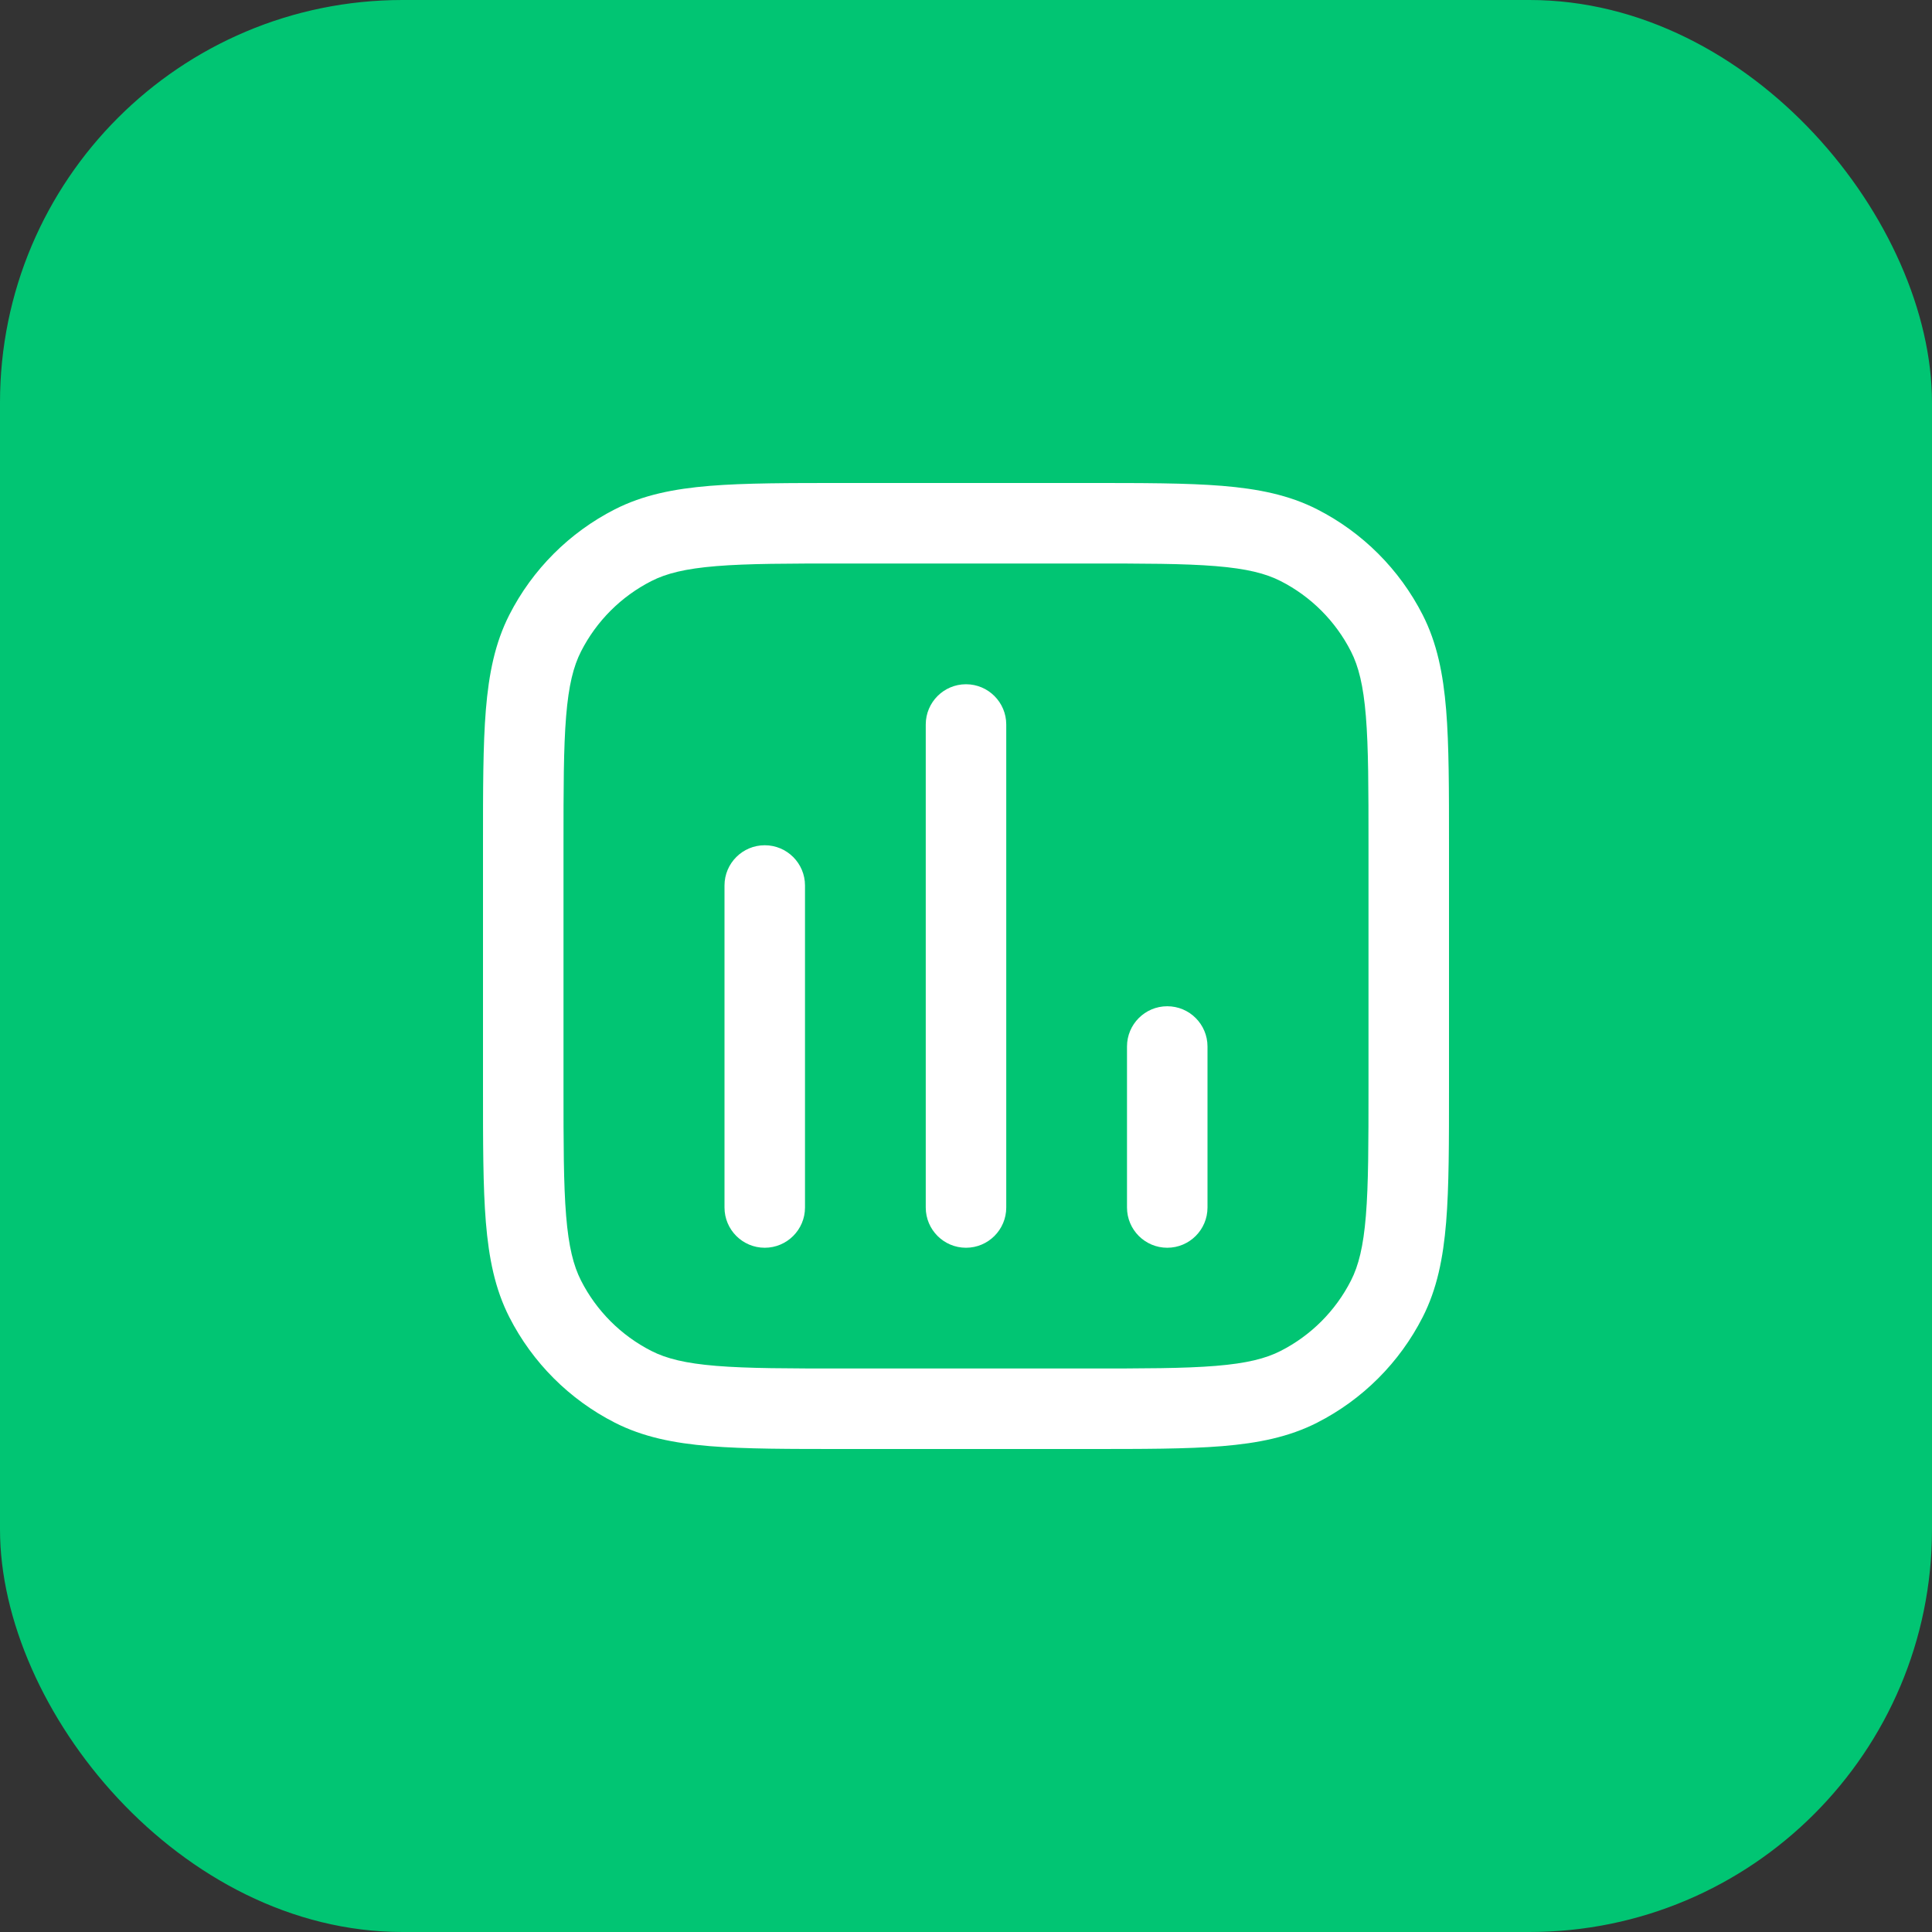 <svg width="48" height="48" viewBox="0 0 48 48" fill="none" xmlns="http://www.w3.org/2000/svg">
<rect x="0" y="0" width="48" height="48" fill="#333333" stroke="none"/>
<rect width="48" height="48" rx="10" fill="#01C573"/>
<g clip-path="url(#clip0_4838_37348)">
<path d="M15.73 34.455L16.184 33.564H16.184L15.73 34.455ZM13.545 32.27L14.436 31.816H14.436L13.545 32.27ZM34.455 32.27L33.564 31.816V31.816L34.455 32.27ZM32.27 34.455L31.816 33.564H31.816L32.27 34.455ZM32.27 13.545L31.816 14.436V14.436L32.27 13.545ZM34.455 15.73L33.564 16.184V16.184L34.455 15.73ZM15.73 13.545L16.184 14.436L15.73 13.545ZM13.545 15.73L14.436 16.184L13.545 15.73ZM23 30C23 30.552 23.448 31 24 31C24.552 31 25 30.552 25 30H24H23ZM25 18C25 17.448 24.552 17 24 17C23.448 17 23 17.448 23 18H24H25ZM18 30C18 30.552 18.448 31 19 31C19.552 31 20 30.552 20 30H19H18ZM20 22C20 21.448 19.552 21 19 21C18.448 21 18 21.448 18 22H19H20ZM28 30C28 30.552 28.448 31 29 31C29.552 31 30 30.552 30 30H29H28ZM30 26C30 25.448 29.552 25 29 25C28.448 25 28 25.448 28 26H29H30ZM21 13V14H27V13V12H21V13ZM35 21H34V27H35H36V21H35ZM27 35V34H21V35V36H27V35ZM13 27H14V21H13H12V27H13ZM21 35V34C19.583 34 18.581 33.999 17.797 33.935C17.026 33.872 16.554 33.753 16.184 33.564L15.73 34.455L15.276 35.346C15.975 35.702 16.739 35.855 17.635 35.929C18.518 36.001 19.616 36 21 36V35ZM13 27H12C12 28.384 11.999 29.482 12.071 30.365C12.145 31.261 12.298 32.025 12.654 32.724L13.545 32.27L14.436 31.816C14.247 31.446 14.128 30.974 14.065 30.203C14.001 29.419 14 28.417 14 27H13ZM15.73 34.455L16.184 33.564C15.431 33.181 14.819 32.569 14.436 31.816L13.545 32.27L12.654 32.724C13.229 33.853 14.147 34.771 15.276 35.346L15.73 34.455ZM35 27H34C34 28.417 33.999 29.419 33.935 30.203C33.872 30.974 33.753 31.446 33.564 31.816L34.455 32.27L35.346 32.724C35.702 32.025 35.855 31.261 35.929 30.365C36.001 29.482 36 28.384 36 27H35ZM27 35V36C28.384 36 29.482 36.001 30.365 35.929C31.261 35.855 32.025 35.702 32.724 35.346L32.27 34.455L31.816 33.564C31.446 33.753 30.974 33.872 30.203 33.935C29.419 33.999 28.417 34 27 34V35ZM34.455 32.27L33.564 31.816C33.181 32.569 32.569 33.181 31.816 33.564L32.27 34.455L32.724 35.346C33.853 34.771 34.771 33.853 35.346 32.724L34.455 32.27ZM27 13V14C28.417 14 29.419 14.001 30.203 14.065C30.974 14.128 31.446 14.247 31.816 14.436L32.27 13.545L32.724 12.654C32.025 12.298 31.261 12.145 30.365 12.071C29.482 11.999 28.384 12 27 12V13ZM35 21H36C36 19.616 36.001 18.518 35.929 17.635C35.855 16.739 35.702 15.975 35.346 15.276L34.455 15.73L33.564 16.184C33.753 16.554 33.872 17.026 33.935 17.797C33.999 18.581 34 19.583 34 21H35ZM32.27 13.545L31.816 14.436C32.569 14.819 33.181 15.431 33.564 16.184L34.455 15.73L35.346 15.276C34.771 14.147 33.853 13.229 32.724 12.654L32.27 13.545ZM21 13V12C19.616 12 18.518 11.999 17.635 12.071C16.739 12.145 15.975 12.298 15.276 12.654L15.73 13.545L16.184 14.436C16.554 14.247 17.026 14.128 17.797 14.065C18.581 14.001 19.583 14 21 14V13ZM13 21H14C14 19.583 14.001 18.581 14.065 17.797C14.128 17.026 14.247 16.554 14.436 16.184L13.545 15.73L12.654 15.276C12.298 15.975 12.145 16.739 12.071 17.635C11.999 18.518 12 19.616 12 21H13ZM15.73 13.545L15.276 12.654C14.147 13.229 13.229 14.147 12.654 15.276L13.545 15.73L14.436 16.184C14.819 15.431 15.431 14.819 16.184 14.436L15.73 13.545ZM24 30H25V18H24H23V30H24ZM19 30H20L20 22H19H18L18 30H19ZM29 30H30V26H29H28V30H29Z" fill="white"/>
</g>
<defs>
<clipPath id="clip0_4838_37348">
<rect width="24" height="24" fill="white" transform="translate(12 12)"/>
</clipPath>
</defs>
</svg>
